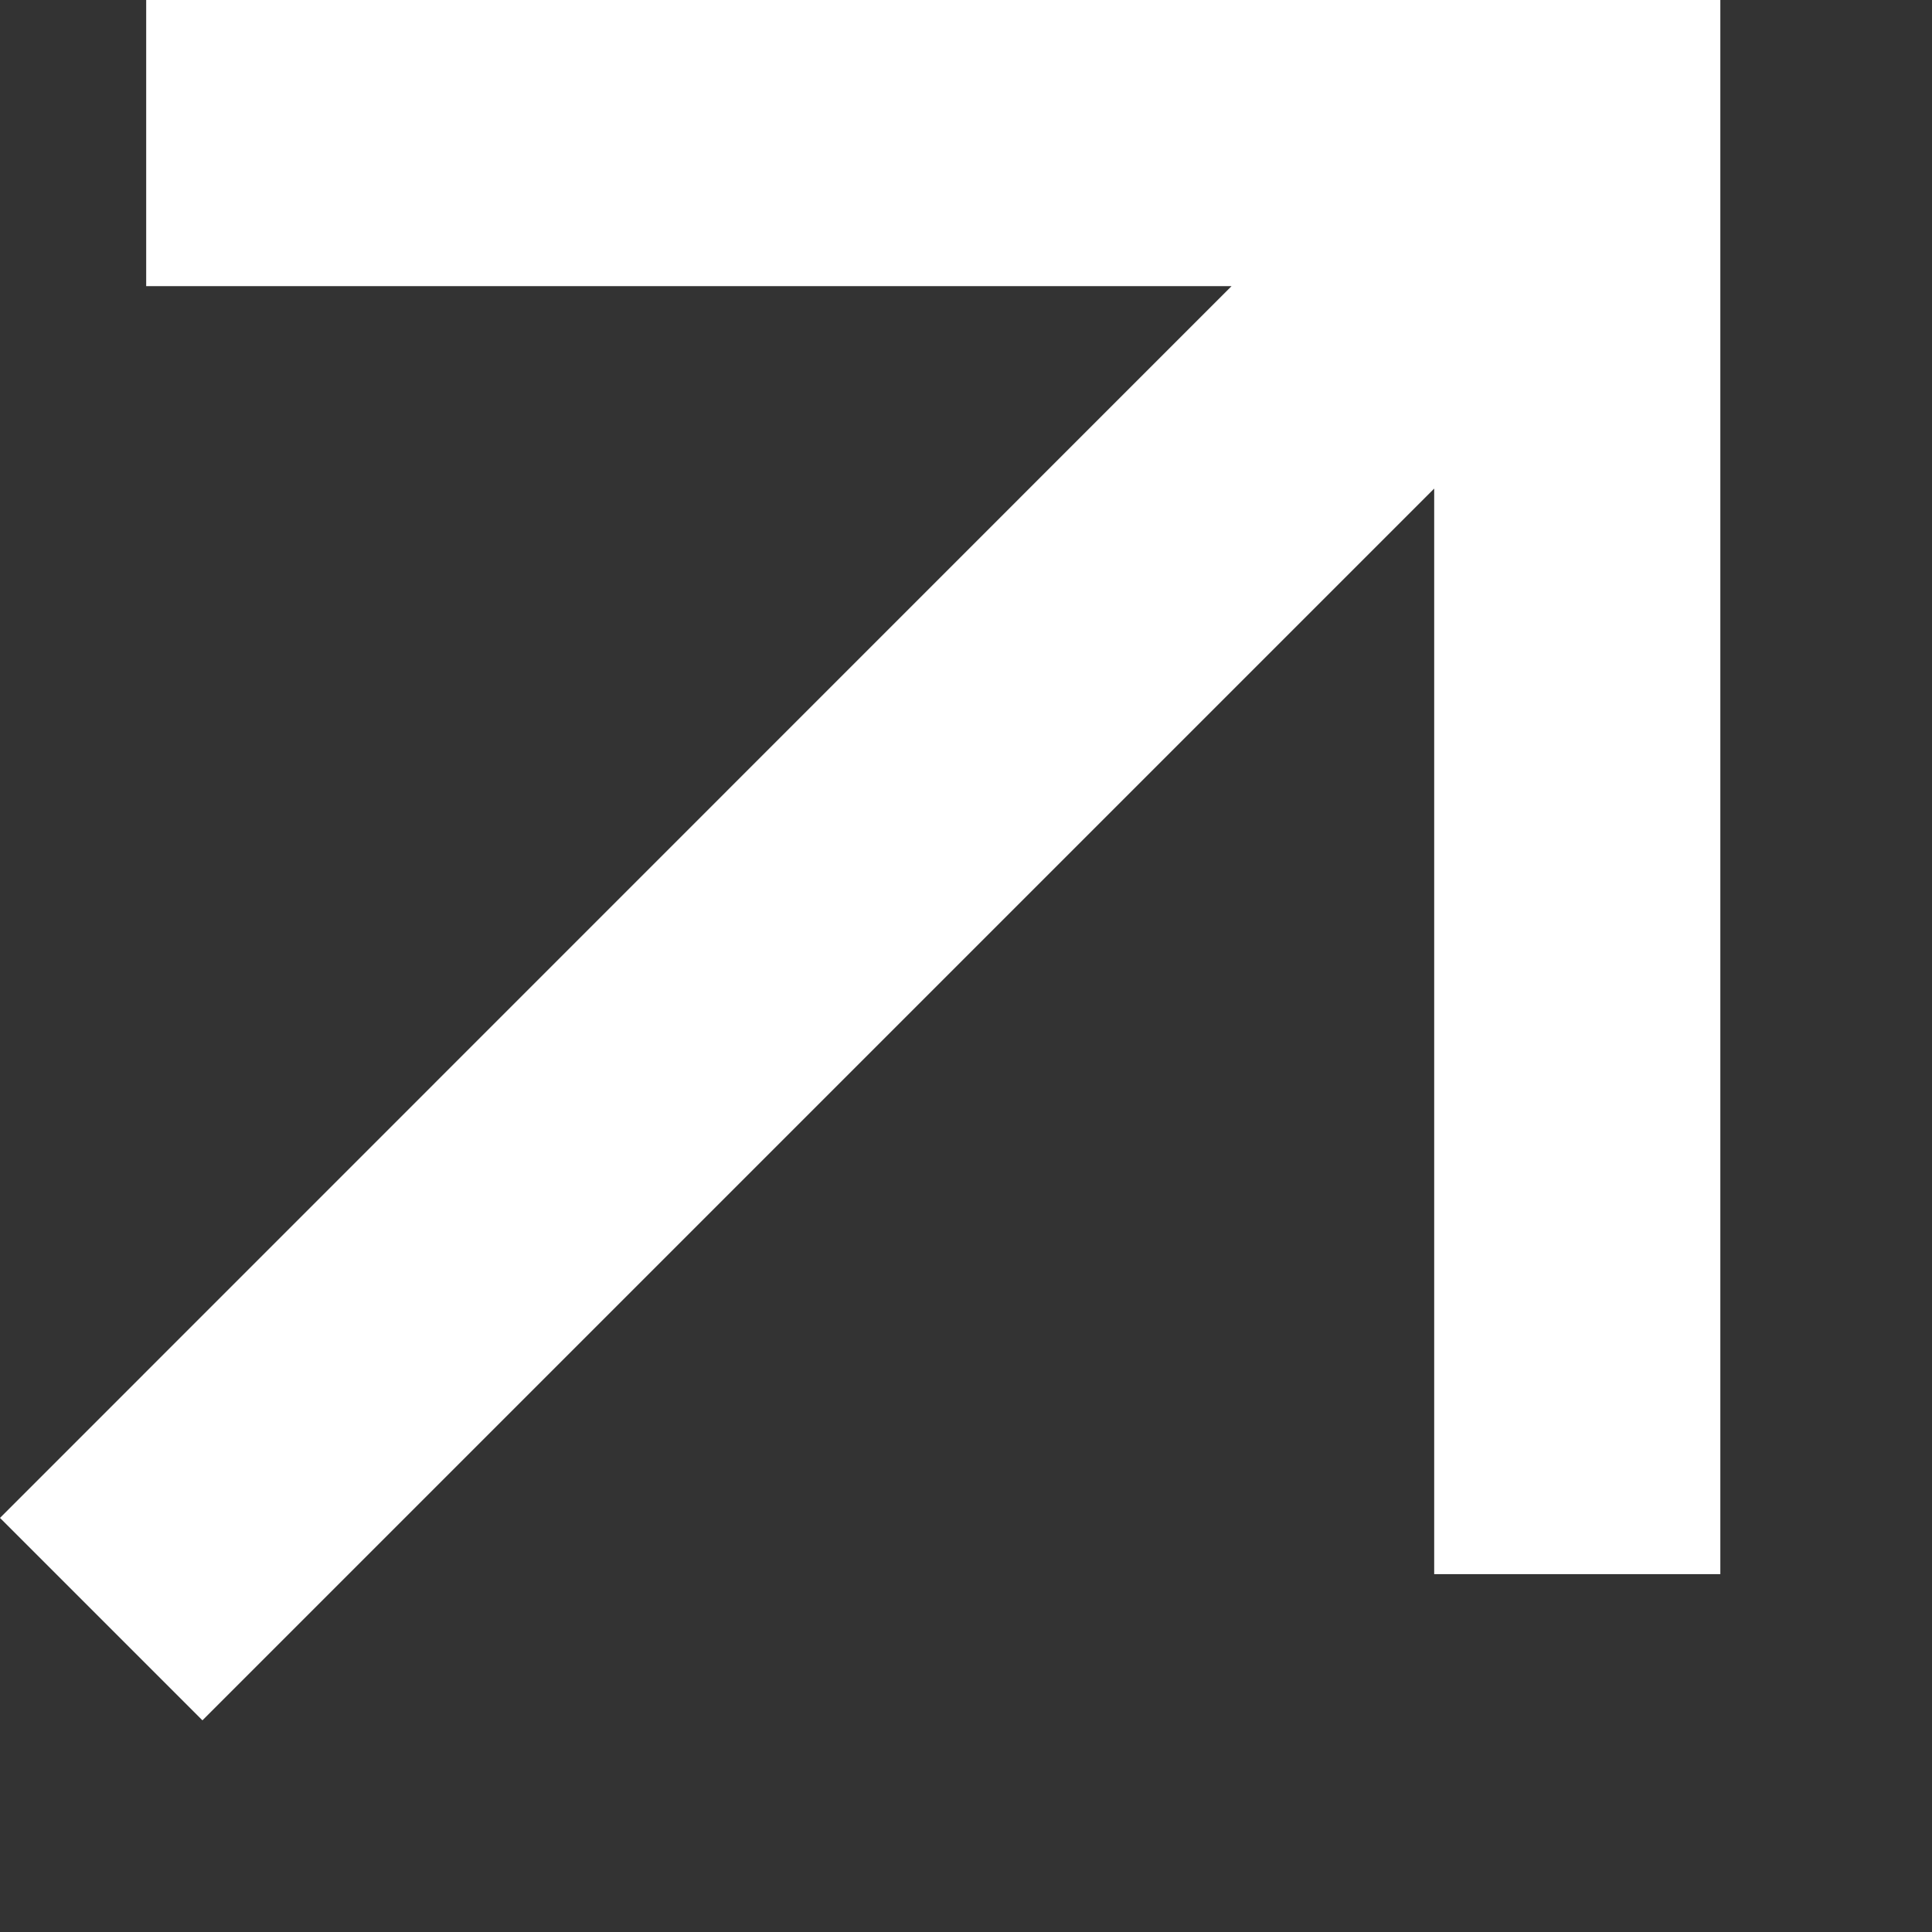 <svg width="9" height="9" viewBox="0 0 9 9" fill="none" xmlns="http://www.w3.org/2000/svg">
<rect x="0" y="0" width="9" height="9" fill="#333333" stroke="none"/>
<path d="M6.681 2.276L0.943 8.014L0 7.071L5.737 1.333H0.681V0H8.014V7.333H6.681V2.276V2.276Z" fill="white"/>
</svg>
